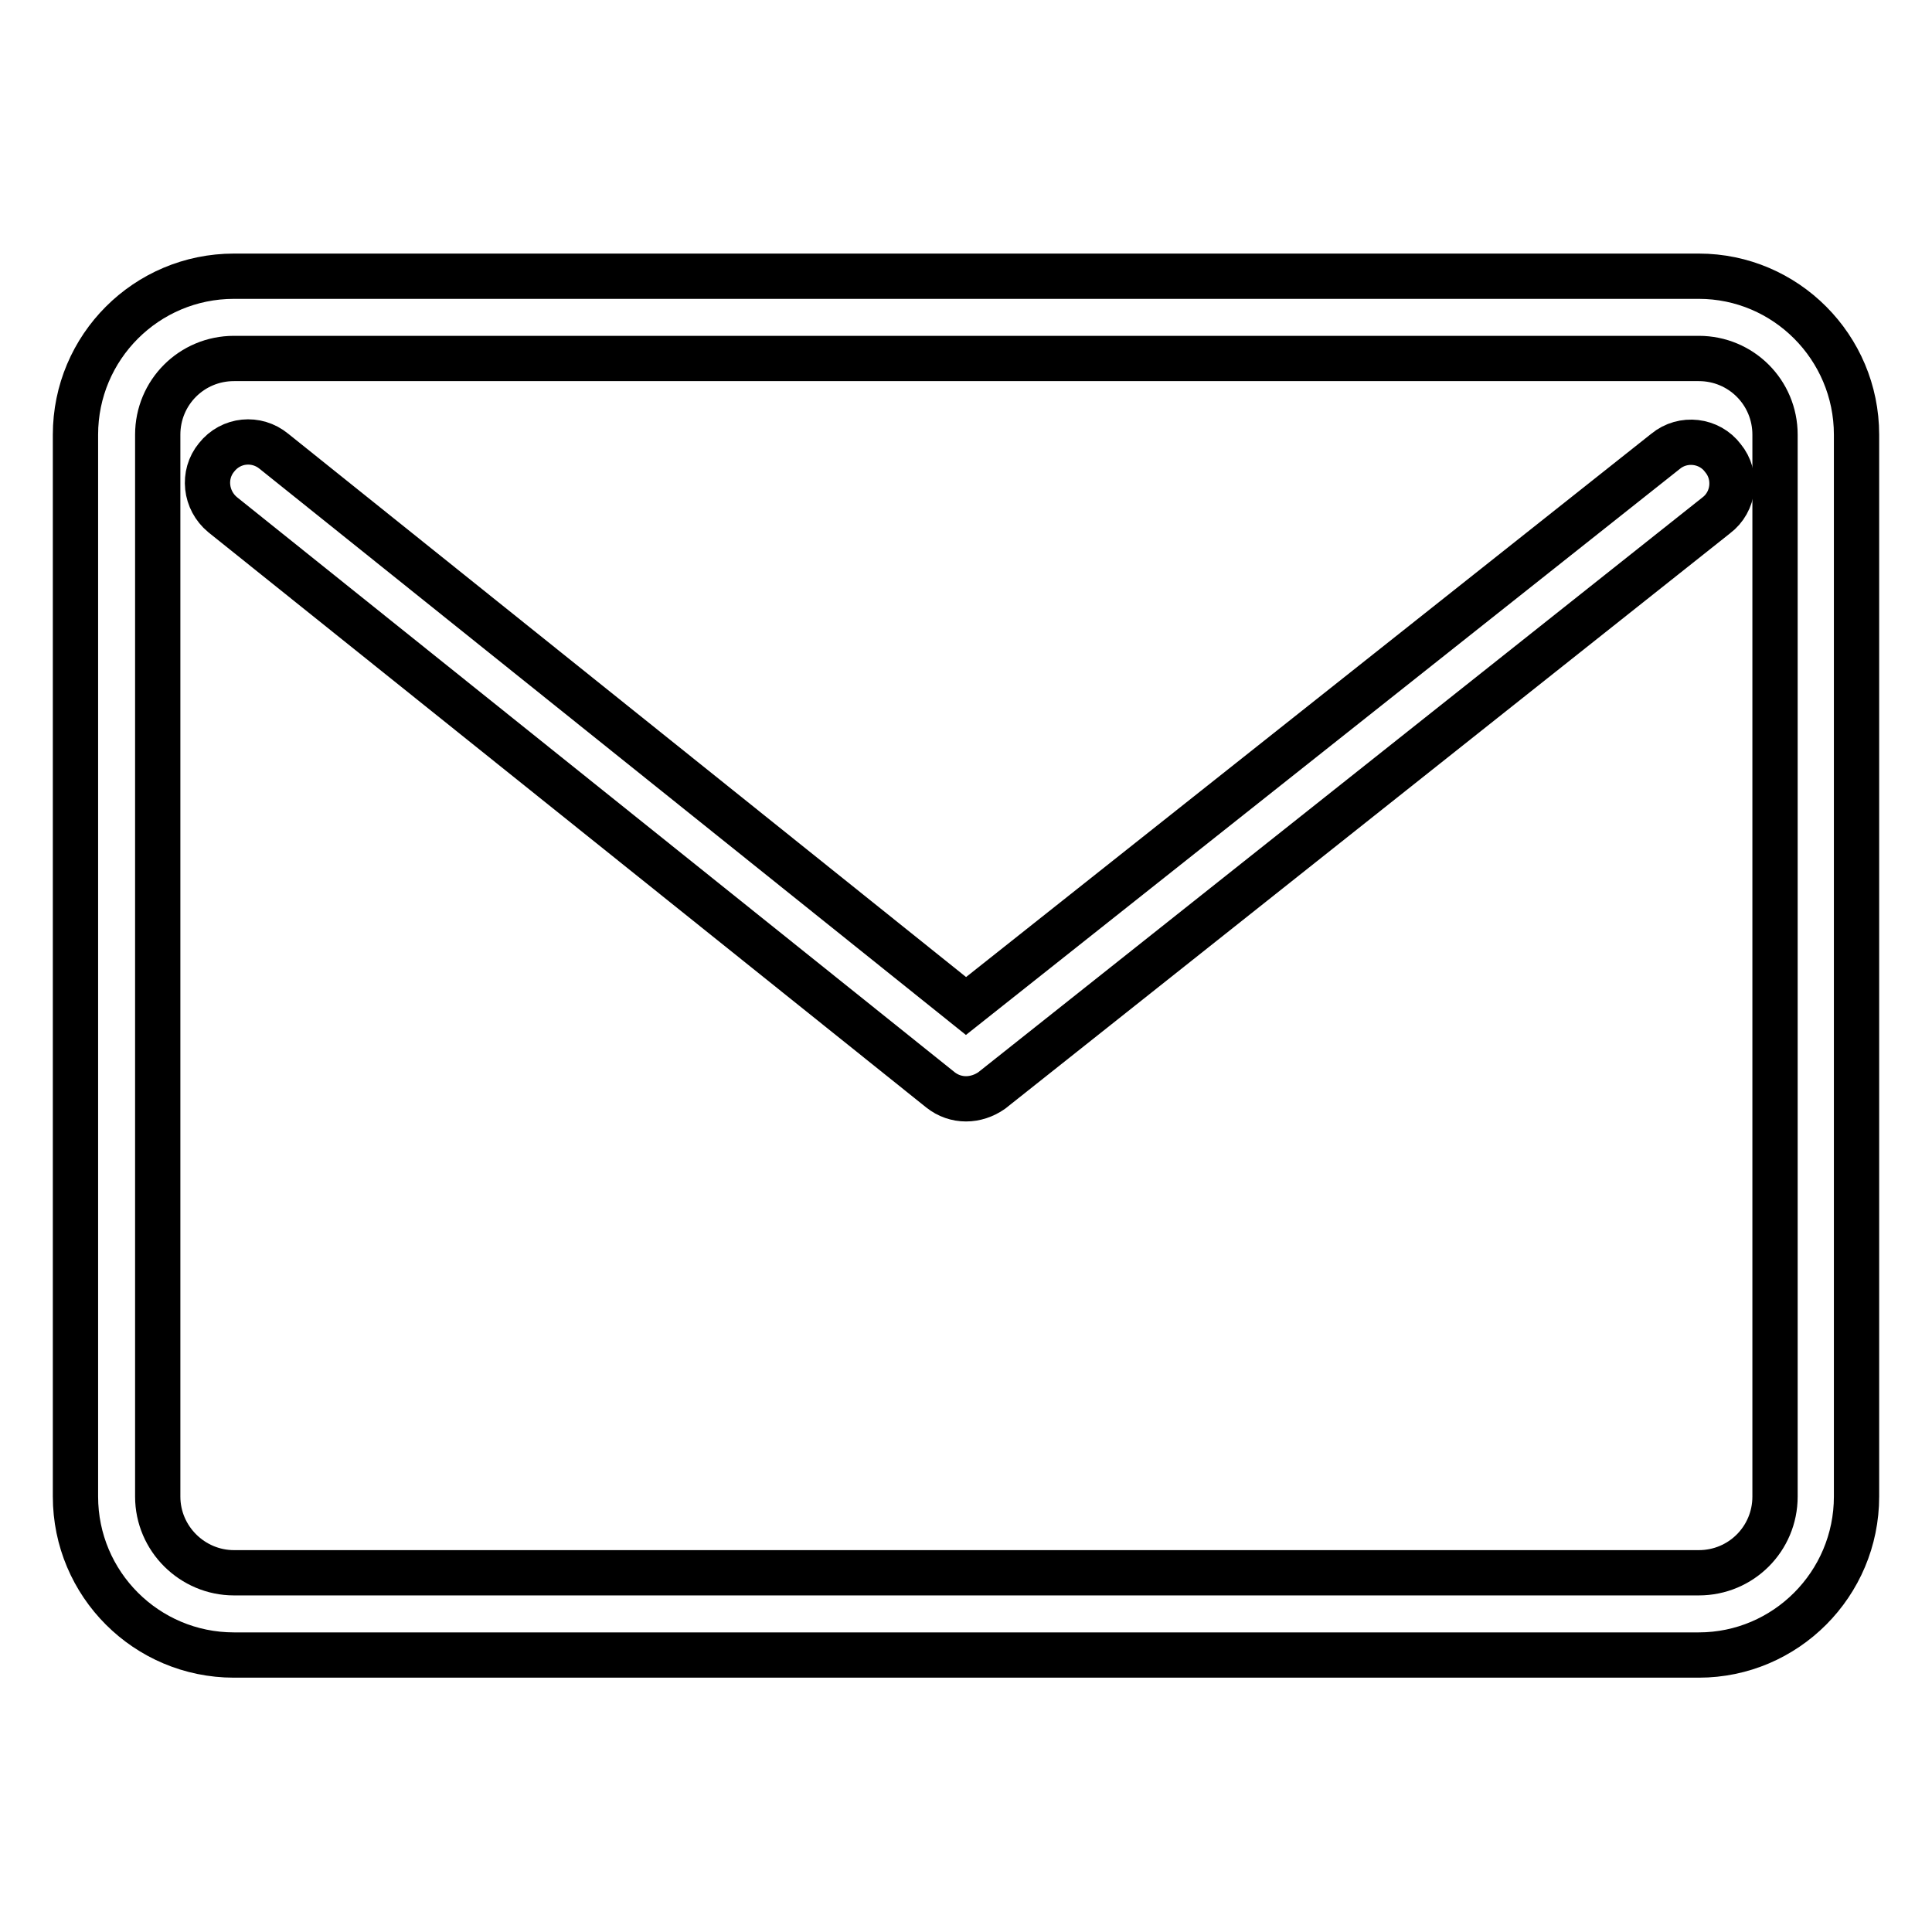 <?xml version="1.0" encoding="utf-8"?>
<!-- Svg Vector Icons : http://www.onlinewebfonts.com/icon -->
<!DOCTYPE svg PUBLIC "-//W3C//DTD SVG 1.1//EN" "http://www.w3.org/Graphics/SVG/1.1/DTD/svg11.dtd">
<svg version="1.1" xmlns="http://www.w3.org/2000/svg" xmlns:xlink="http://www.w3.org/1999/xlink" x="0px" y="0px" viewBox="0 0 256 256" enable-background="new 0 0 256 256" xml:space="preserve">
<g><g><path stroke-width="6" fill-opacity="0" stroke="#000000"  d="M225.1,219.3H31c-11.6,0-21-9.4-21-21V57.6c0-11.6,9.4-21,21-21h194.1c11.5,0,20.9,9.4,20.9,21v140.7C246,209.9,236.6,219.3,225.1,219.3z M31,47.5c-5.6,0-10.1,4.5-10.1,10.1v140.7c0,5.6,4.6,10.1,10.1,10.1h194.1c5.6,0,10.1-4.5,10.1-10.1V57.6c0-5.6-4.5-10.1-10.1-10.1H31z"/><path stroke-width="6" fill-opacity="0" stroke="#000000"  d="M128,145.6c-1.2,0-2.4-0.4-3.4-1.2L29.5,68.2c-2.3-1.9-2.7-5.3-0.8-7.6c1.9-2.4,5.3-2.7,7.6-0.8l91.7,73.5l92.7-73.5c2.3-1.9,5.8-1.5,7.6,0.9c1.9,2.3,1.5,5.8-0.9,7.6l-96,76.2C130.4,145.2,129.2,145.6,128,145.6z"/></g></g>
</svg>